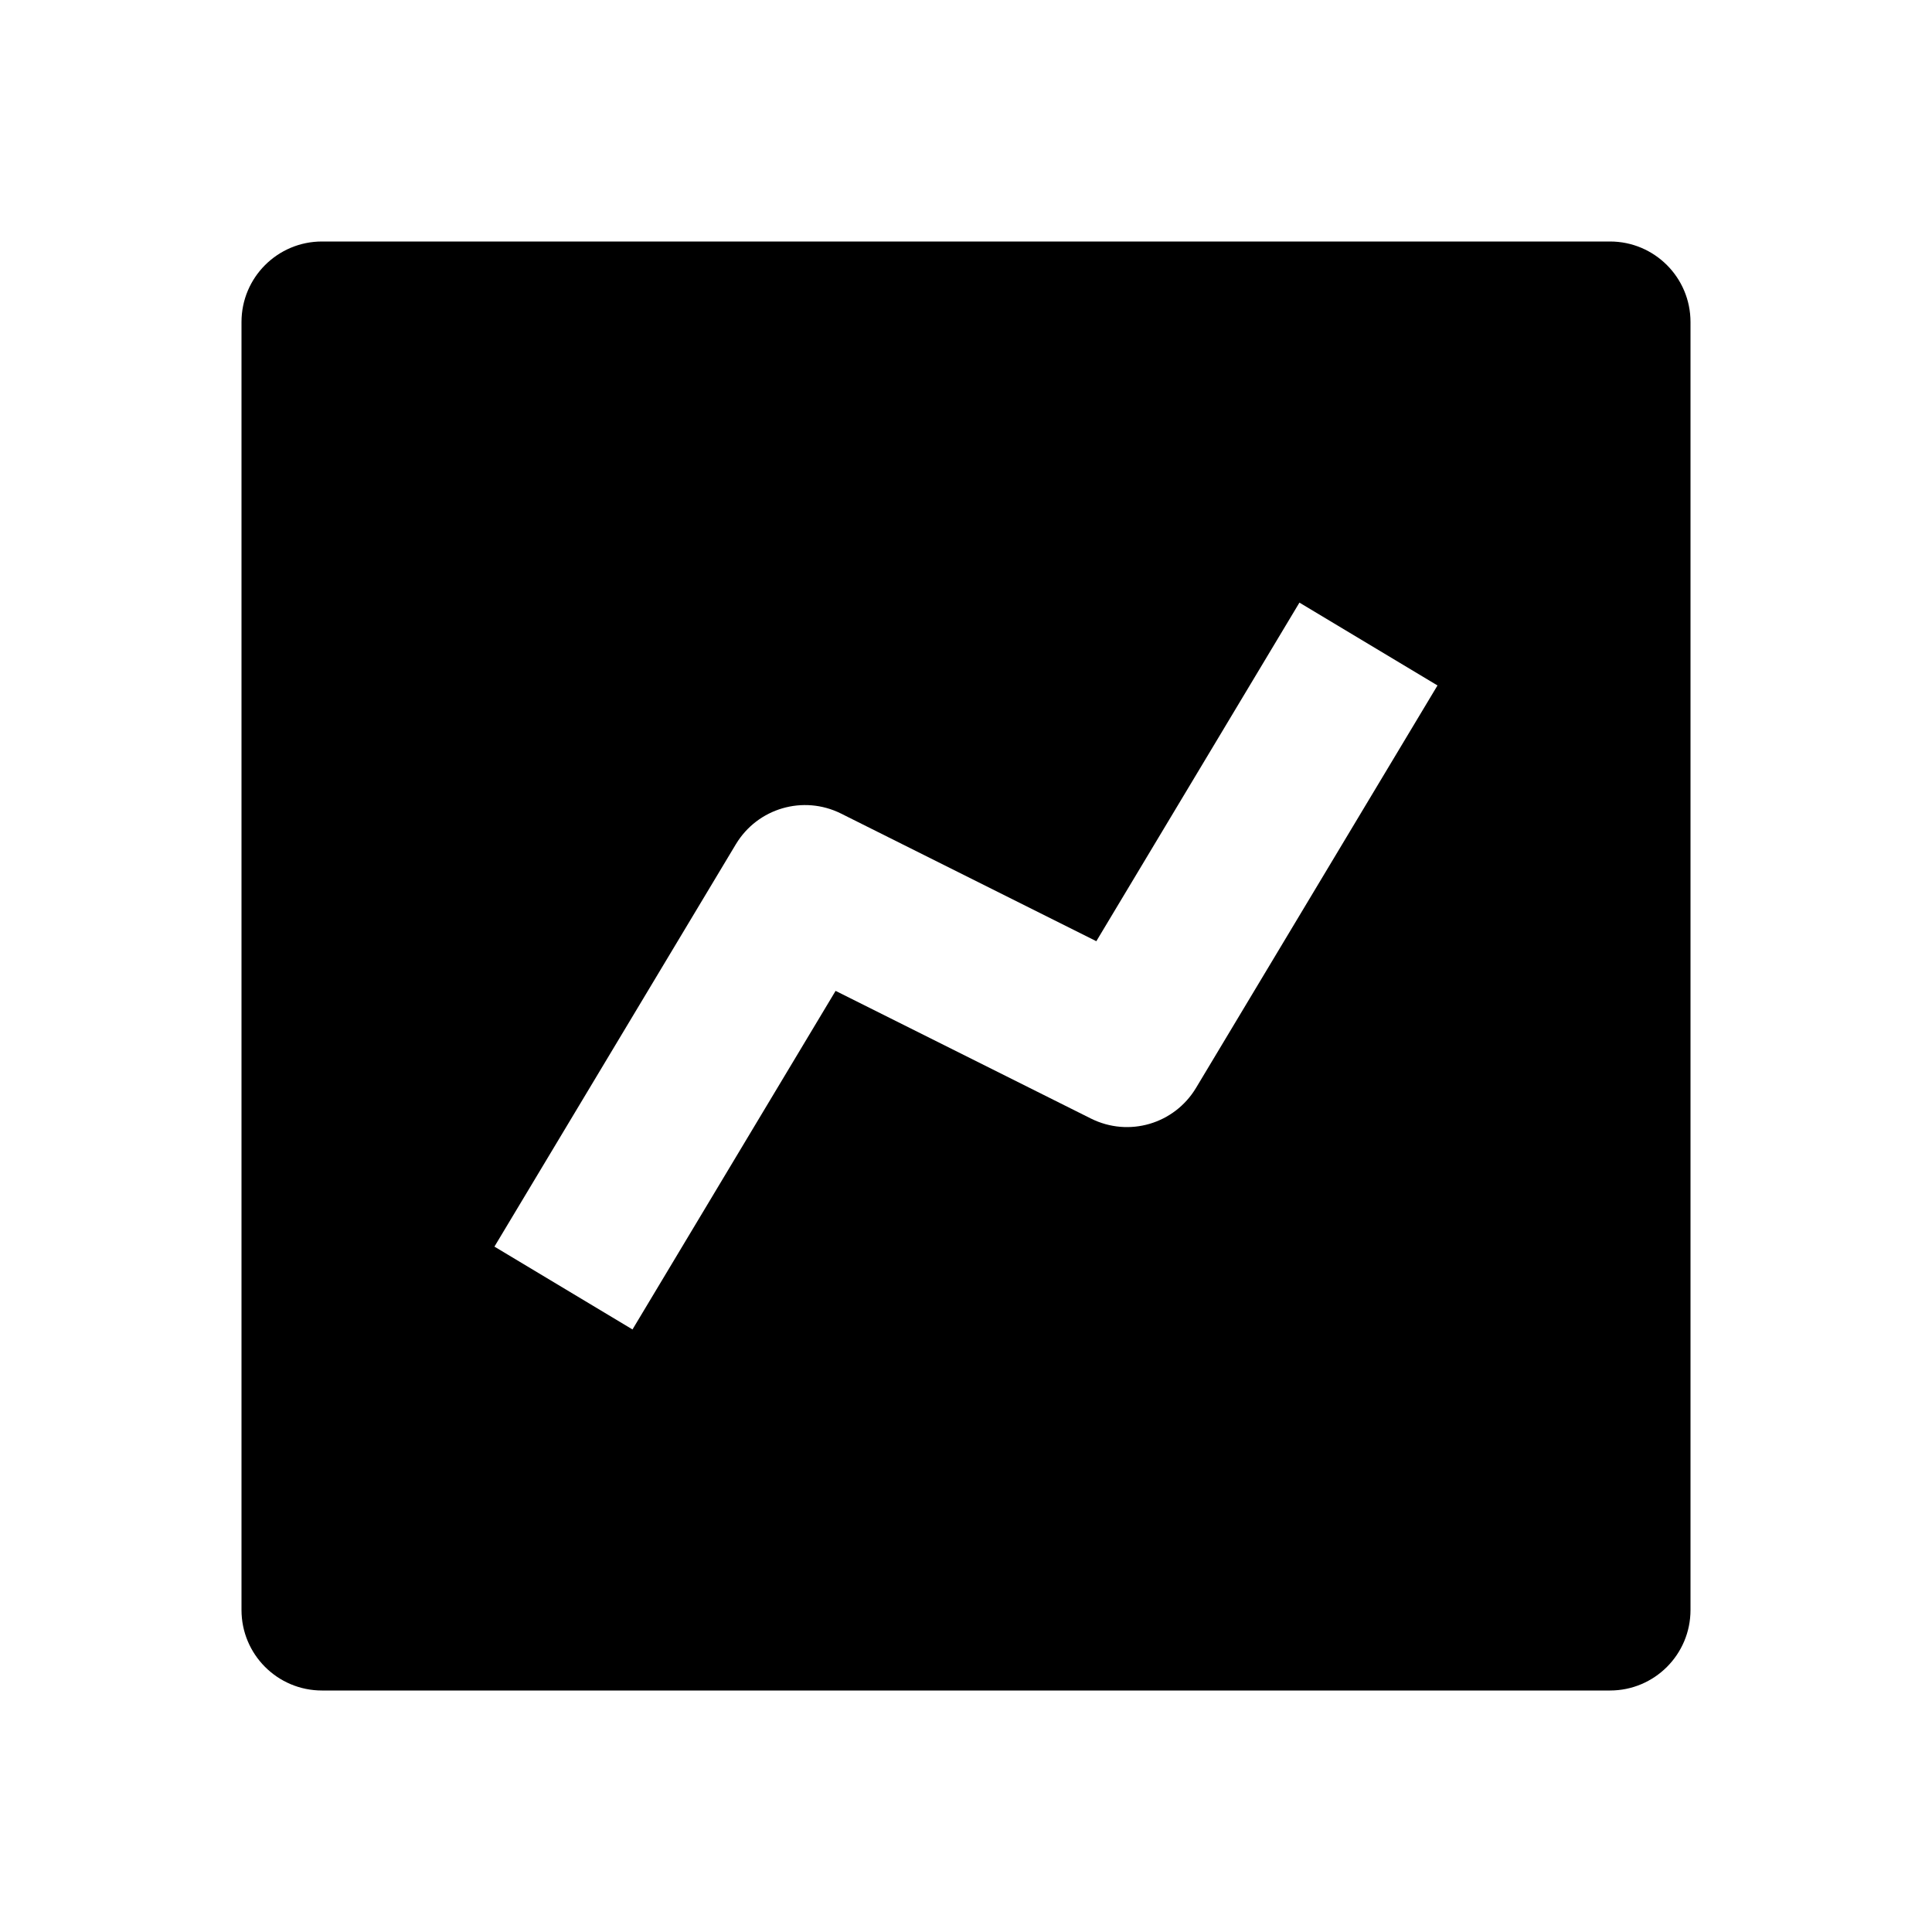 <svg xmlns="http://www.w3.org/2000/svg" width="24" height="24" viewBox="0 0 24 24"><path d="M21,20V4c0-0.552-0.447-1-1-1H4C3.447,3,3,3.448,3,4v16c0,0.552,0.447,1,1,1h16C20.553,21,21,20.552,21,20z M14.857,13.515 c-0.269,0.447-0.834,0.615-1.305,0.38l-3.172-1.586l-2.523,4.206l-1.715-1.029l3-5c0.27-0.447,0.836-0.613,1.305-0.38l3.172,1.586 l2.523-4.206l1.715,1.029L14.857,13.515z"/></svg>